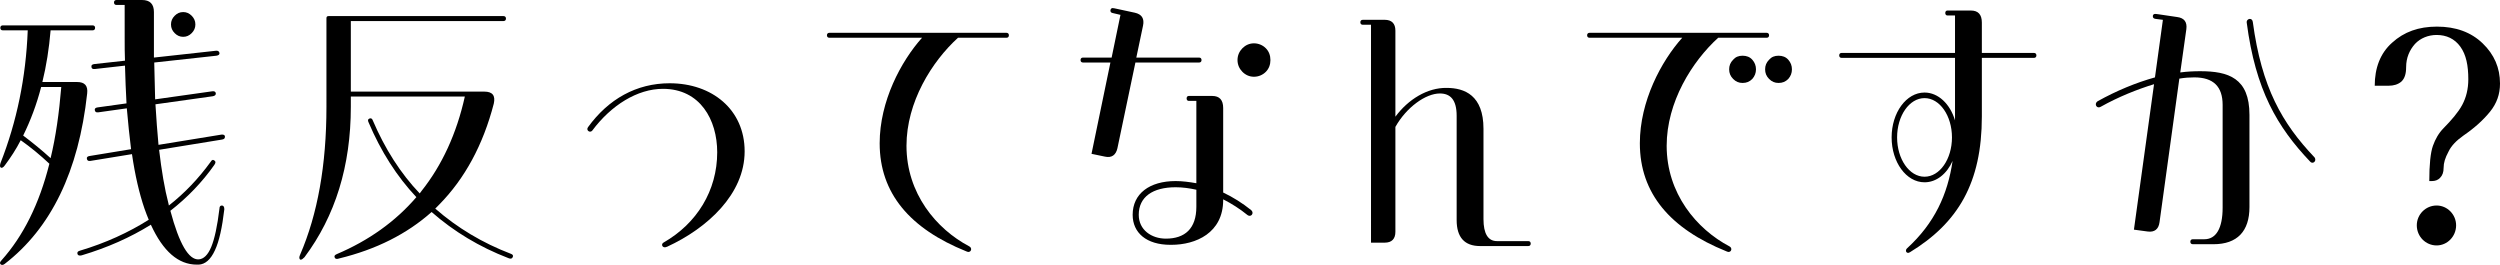 <?xml version="1.0" encoding="UTF-8"?><svg id="_レイヤー_2" xmlns="http://www.w3.org/2000/svg" viewBox="0 0 421.645 44.684"><defs><style>.cls-1{stroke-width:0px;}</style></defs><g id="layout"><path class="cls-1" d="m.771,44.527c-.154.104-.256.157-.41.157-.104,0-.207-.052-.258-.104s-.104-.157-.104-.209c0-.156.104-.313.258-.47,3.65-4.072,6.375-9.5,8.07-16.286-1.49-1.409-3.135-2.767-4.832-3.967-.771,1.514-1.695,2.923-2.672,4.228-.258.365-.516.522-.721.365-.051-.052-.104-.156-.104-.261,0-.209.053-.365.104-.522,2.725-6.943,4.268-14.355,4.576-22.342H.463c-.256,0-.41-.157-.41-.417s.154-.418.41-.418h15.166c.256,0,.41.156.41.418s-.154.417-.41.417h-7.094c-.258,3.08-.721,6.003-1.389,8.717h5.859c1.285,0,1.852.626,1.697,1.932-1.439,13.102-6.066,22.707-13.932,28.762ZM10.334,14.668h-3.393c-.771,2.975-1.801,5.69-3.033,8.195,1.594,1.201,3.135,2.453,4.627,3.811.873-3.602,1.439-7.621,1.799-12.006Zm3.443,28.397c-.41.104-.668,0-.719-.261-.053-.261.051-.417.41-.522,4.371-1.305,8.227-3.08,11.619-5.22-.258-.574-.463-1.2-.721-1.879-.873-2.558-1.594-5.638-2.107-9.187l-7.043,1.148c-.359.052-.514-.104-.564-.365-.053-.261.102-.417.463-.47l6.99-1.148c-.256-2.14-.514-4.437-.719-6.891l-4.832.679c-.361.052-.516-.104-.566-.365-.051-.261.104-.418.463-.47l4.883-.678c-.102-2.036-.205-4.124-.256-6.369l-5.09.574c-.359.052-.564-.104-.564-.365-.053-.261.102-.418.461-.47l5.193-.574c-.053-1.201-.053-2.401-.053-3.706V.835h-1.387c-.258,0-.412-.156-.412-.418s.154-.417.412-.417h4.318c1.336,0,2.004.679,2.004,2.036v7.674l10.436-1.148c.359-.052.566.104.617.365s-.154.417-.514.47l-10.486,1.148.152,6.212,9.613-1.357c.361-.052.566.052.617.313.053.261-.154.47-.514.522l-9.664,1.357c.154,2.453.309,4.698.514,6.838l10.59-1.723c.359-.052.617.052.617.366s-.205.417-.514.47l-10.59,1.723c.41,3.497.924,6.577,1.594,9.135l.051.261c2.725-2.14,5.037-4.594,7.043-7.36.205-.365.41-.417.668-.209.205.156.205.365-.051.731-2.057,2.923-4.525,5.481-7.404,7.726,1.492,5.585,3.086,8.3,4.781,8.196.822-.052,1.543-.731,2.107-2.088.566-1.357,1.029-3.497,1.389-6.473,0-.365.154-.522.412-.522.256,0,.41.209.41.626-.359,3.08-.873,5.429-1.594,6.942-.719,1.566-1.645,2.349-2.725,2.401h-.309c-3.135,0-5.705-2.245-7.762-6.734-3.443,2.14-7.299,3.863-11.67,5.168ZM30.896,2.036c.564,0,1.027.209,1.439.626.41.418.617.888.617,1.462s-.207,1.044-.617,1.461c-.412.417-.875.626-1.439.626s-1.027-.209-1.439-.626-.617-.887-.617-1.461.205-1.044.617-1.462c.412-.417.873-.626,1.439-.626Z"/><path class="cls-1" d="m59.17,3.55v11.901h22.516c1.389,0,1.902.679,1.594,2.036-1.799,6.942-4.883,12.632-9.201,17.017l-.668.679c3.701,3.236,7.967,5.794,12.748,7.621.258.104.361.209.361.365,0,.052,0,.104-.053.209-.102.261-.359.313-.719.157-4.885-1.879-9.203-4.489-12.955-7.778-4.164,3.706-9.355,6.316-15.576,7.83-.412.156-.668.104-.771-.157s0-.417.359-.574c5.398-2.297,9.871-5.481,13.418-9.605-3.291-3.497-5.963-7.674-8.07-12.633-.154-.313-.104-.522.154-.626.256-.104.463,0,.564.313,2.057,4.802,4.678,8.926,7.918,12.319l.307-.418c3.445-4.333,5.912-9.657,7.301-15.921h-19.227v1.723c0,9.97-2.621,18.427-7.814,25.369-.256.261-.461.418-.615.418-.053,0-.104,0-.154-.052-.053-.052-.104-.156-.104-.313,0-.104.051-.313.154-.522,2.93-6.786,4.42-15.086,4.42-24.899V3.08c0-.261.104-.365.361-.365h29.508c.256,0,.41.157.41.418s-.154.418-.41.418h-25.756Z"/><path class="cls-1" d="m111.965,40.873c5.553-3.184,8.998-8.718,8.998-15.19,0-5.481-2.879-10.701-9.15-10.701-4.318,0-8.74,2.767-11.928,7.047-.309.365-.822.104-.822-.261,0-.052,0-.157.104-.313,3.443-4.75,8.174-7.412,13.777-7.412,7.145,0,12.645,4.437,12.645,11.484,0,7.204-6.271,12.946-13.057,16.078-.258.104-.359.104-.412.104-.461,0-.668-.574-.154-.835Z"/><path class="cls-1" d="m162.963,42.387c-9.459-3.811-14.6-9.761-14.6-18.218,0-7.099,3.598-13.833,7.145-17.8h-15.627c-.258,0-.412-.157-.412-.418s.154-.418.412-.418h29.867c.256,0,.41.157.41.418s-.154.418-.41.418h-8.174c-4.422,4.019-8.688,10.857-8.688,18.218,0,8.039,5.037,14.042,10.59,16.965.514.261.359.94-.154.94-.053,0-.104,0-.359-.104Z"/><path class="cls-1" d="m184.092,25.944l3.188-15.399h-4.627c-.258,0-.412-.156-.412-.417s.154-.417.412-.417h4.832l1.49-7.204-1.336-.313c-.258-.052-.359-.209-.359-.417s.154-.417.359-.417l.359.052,3.393.731c1.184.261,1.645.992,1.389,2.192l-1.131,5.377h10.59c.256,0,.41.156.41.417s-.154.417-.41.417h-10.744l-3.033,14.459c-.258,1.148-.977,1.67-2.107,1.41l-2.262-.47Zm13.314,15.347c-4.062,0-6.375-2.036-6.375-5.063,0-3.55,2.828-5.69,7.248-5.69,1.131,0,2.314.157,3.496.365v-13.885h-1.285c-.205,0-.359-.156-.359-.418s.154-.417.359-.417h3.959c1.232,0,1.85.679,1.85,2.036v14.251c1.645.783,3.238,1.775,4.73,2.975.564.522-.053,1.253-.617.835-1.285-1.044-2.674-1.931-4.113-2.662v.104c0,5.585-4.627,7.569-8.738,7.569h-.154Zm4.369-6.421v-2.871c-1.182-.261-2.365-.417-3.496-.417-3.855,0-6.221,1.618-6.221,4.646,0,2.558,2.16,4.02,4.576,4.02,3.188,0,5.141-1.67,5.141-5.377Zm7.762-22.76c-.514-.522-.822-1.2-.822-1.983s.309-1.462.822-1.984c.516-.522,1.184-.835,1.953-.835s1.492.313,2.006.835.771,1.2.771,1.984-.258,1.461-.771,1.983c-.514.522-1.234.835-2.006.835s-1.438-.313-1.953-.835Z"/><path class="cls-1" d="m249.635,41.499c-2.621,0-3.959-1.462-3.959-4.385v-17.592c0-2.714-1.078-3.758-2.826-3.758-2.416,0-5.656,2.349-7.506,5.638v17.696c0,1.201-.617,1.827-1.799,1.827h-2.314V4.176h-1.387c-.258,0-.412-.156-.412-.418s.154-.417.412-.417h3.701c1.182,0,1.799.626,1.799,1.827v14.512c2.158-2.923,5.398-4.907,8.637-4.855,3.033,0,6.219,1.253,6.219,6.89v15.243c0,2.453.771,3.706,2.264,3.706h5.295c.256,0,.41.157.41.417s-.154.418-.41.418h-8.123Z"/><path class="cls-1" d="m291.174,42.387c-9.459-3.811-14.6-9.761-14.6-18.218,0-7.099,3.598-13.833,7.145-17.8h-15.627c-.258,0-.412-.157-.412-.418s.154-.418.412-.418h29.867c.256,0,.41.157.41.418s-.154.418-.41.418h-8.174c-4.422,4.019-8.688,10.857-8.688,18.218,0,8.039,5.037,14.042,10.59,16.965.514.261.359.94-.154.94-.053,0-.104,0-.359-.104Zm1.131-29.076c-.463-.47-.67-.992-.67-1.618s.207-1.148.67-1.618c.41-.47.924-.679,1.592-.679s1.234.209,1.646.679c.41.47.617.992.617,1.618s-.207,1.148-.617,1.618c-.463.47-.977.679-1.646.679-.615,0-1.131-.209-1.592-.679Zm6.064,0c-.463-.47-.668-.992-.668-1.618s.205-1.148.668-1.618c.412-.47.926-.679,1.594-.679s1.234.209,1.646.679c.41.47.615.992.615,1.618s-.205,1.148-.615,1.618c-.463.47-.979.679-1.646.679-.617,0-1.131-.209-1.594-.679Z"/><path class="cls-1" d="m321.658,41.865c4.627-4.228,6.838-9.083,7.66-14.721-.977,2.193-2.725,3.602-4.73,3.602-3.084,0-5.551-3.393-5.551-7.569s2.467-7.569,5.551-7.569c2.314,0,4.318,1.931,5.141,4.698v-10.544h-19.123c-.256,0-.41-.156-.41-.418s.154-.417.41-.417h19.123V2.61h-1.285c-.205,0-.359-.156-.359-.418s.154-.417.359-.417h3.959c1.234,0,1.852.679,1.852,2.036v5.116h8.789c.258,0,.412.157.412.417s-.154.418-.412.418h-8.789v9.866c0,11.223-4.01,17.957-12.133,22.916-.205.104-.258.104-.309.104-.359,0-.514-.47-.154-.783Zm7.557-18.688c0-3.654-2.057-6.629-4.627-6.629s-4.627,2.975-4.627,6.629,2.057,6.629,4.627,6.629,4.627-2.975,4.627-6.629Z"/><path class="cls-1" d="m369.826,41.186c-.256,0-.41-.156-.41-.417s.154-.418.41-.418h1.953c2.006,0,3.086-1.879,3.086-5.324v-17.331c0-3.08-1.543-4.646-4.781-4.646-.771,0-1.594.052-2.52.208l-3.342,24.221c-.154,1.2-.873,1.723-2.004,1.566l-2.314-.313,3.393-24.534c-2.877.887-6.014,2.14-8.996,3.811-.461.261-.822-.052-.822-.418,0-.209.104-.365.309-.522,3.188-1.775,6.479-3.132,9.664-4.019l1.338-9.709-1.234-.156c-.359-.052-.463-.209-.463-.47,0-.209.154-.365.359-.365.104,0,.258,0,.566.052l3.188.47c1.182.157,1.695.835,1.541,2.036l-1.027,7.308c1.182-.156,2.262-.209,3.342-.209,4.781,0,8.328,1.148,8.328,7.36v15.556c0,4.072-2.057,6.264-6.066,6.264h-3.496Zm9.1-37.375c-.051-.365.256-.626.514-.626s.463.156.514.522c1.492,11.066,4.936,17.07,10.385,22.812.104.104.154.261.154.418,0,.417-.514.731-.875.313-5.551-5.846-9.201-12.058-10.691-23.438Z"/><path class="cls-1" d="m400.518,14.459c0-2.975.926-5.481,2.93-7.256,2.004-1.827,4.473-2.714,7.557-2.714,3.188,0,5.758.939,7.711,2.819,1.953,1.879,2.93,4.124,2.93,6.786,0,1.827-.564,3.341-1.645,4.698-1.131,1.41-2.621,2.767-4.523,4.072-1.182.835-2.057,1.723-2.52,2.714-.564,1.044-.822,1.879-.822,2.714,0,.783-.205,1.305-.617,1.723-.359.365-.822.522-1.336.522h-.463c0-2.767.205-4.802.617-5.951.41-1.148.977-2.14,1.799-2.976,1.285-1.305,2.469-2.662,3.137-3.915.668-1.253,1.027-2.662,1.027-4.333,0-2.297-.359-4.124-1.336-5.481s-2.365-1.984-4.01-1.984c-1.389,0-2.725.522-3.65,1.514-.926,1.044-1.49,2.349-1.49,3.915,0,1.148-.258,1.931-.822,2.453-.566.47-1.285.679-2.109.679h-2.363Zm7.094,23.542c0-1.827,1.49-3.341,3.342-3.341,1.799,0,3.289,1.514,3.289,3.341,0,1.879-1.49,3.393-3.289,3.393-1.852,0-3.342-1.514-3.342-3.393Z"/></g></svg>